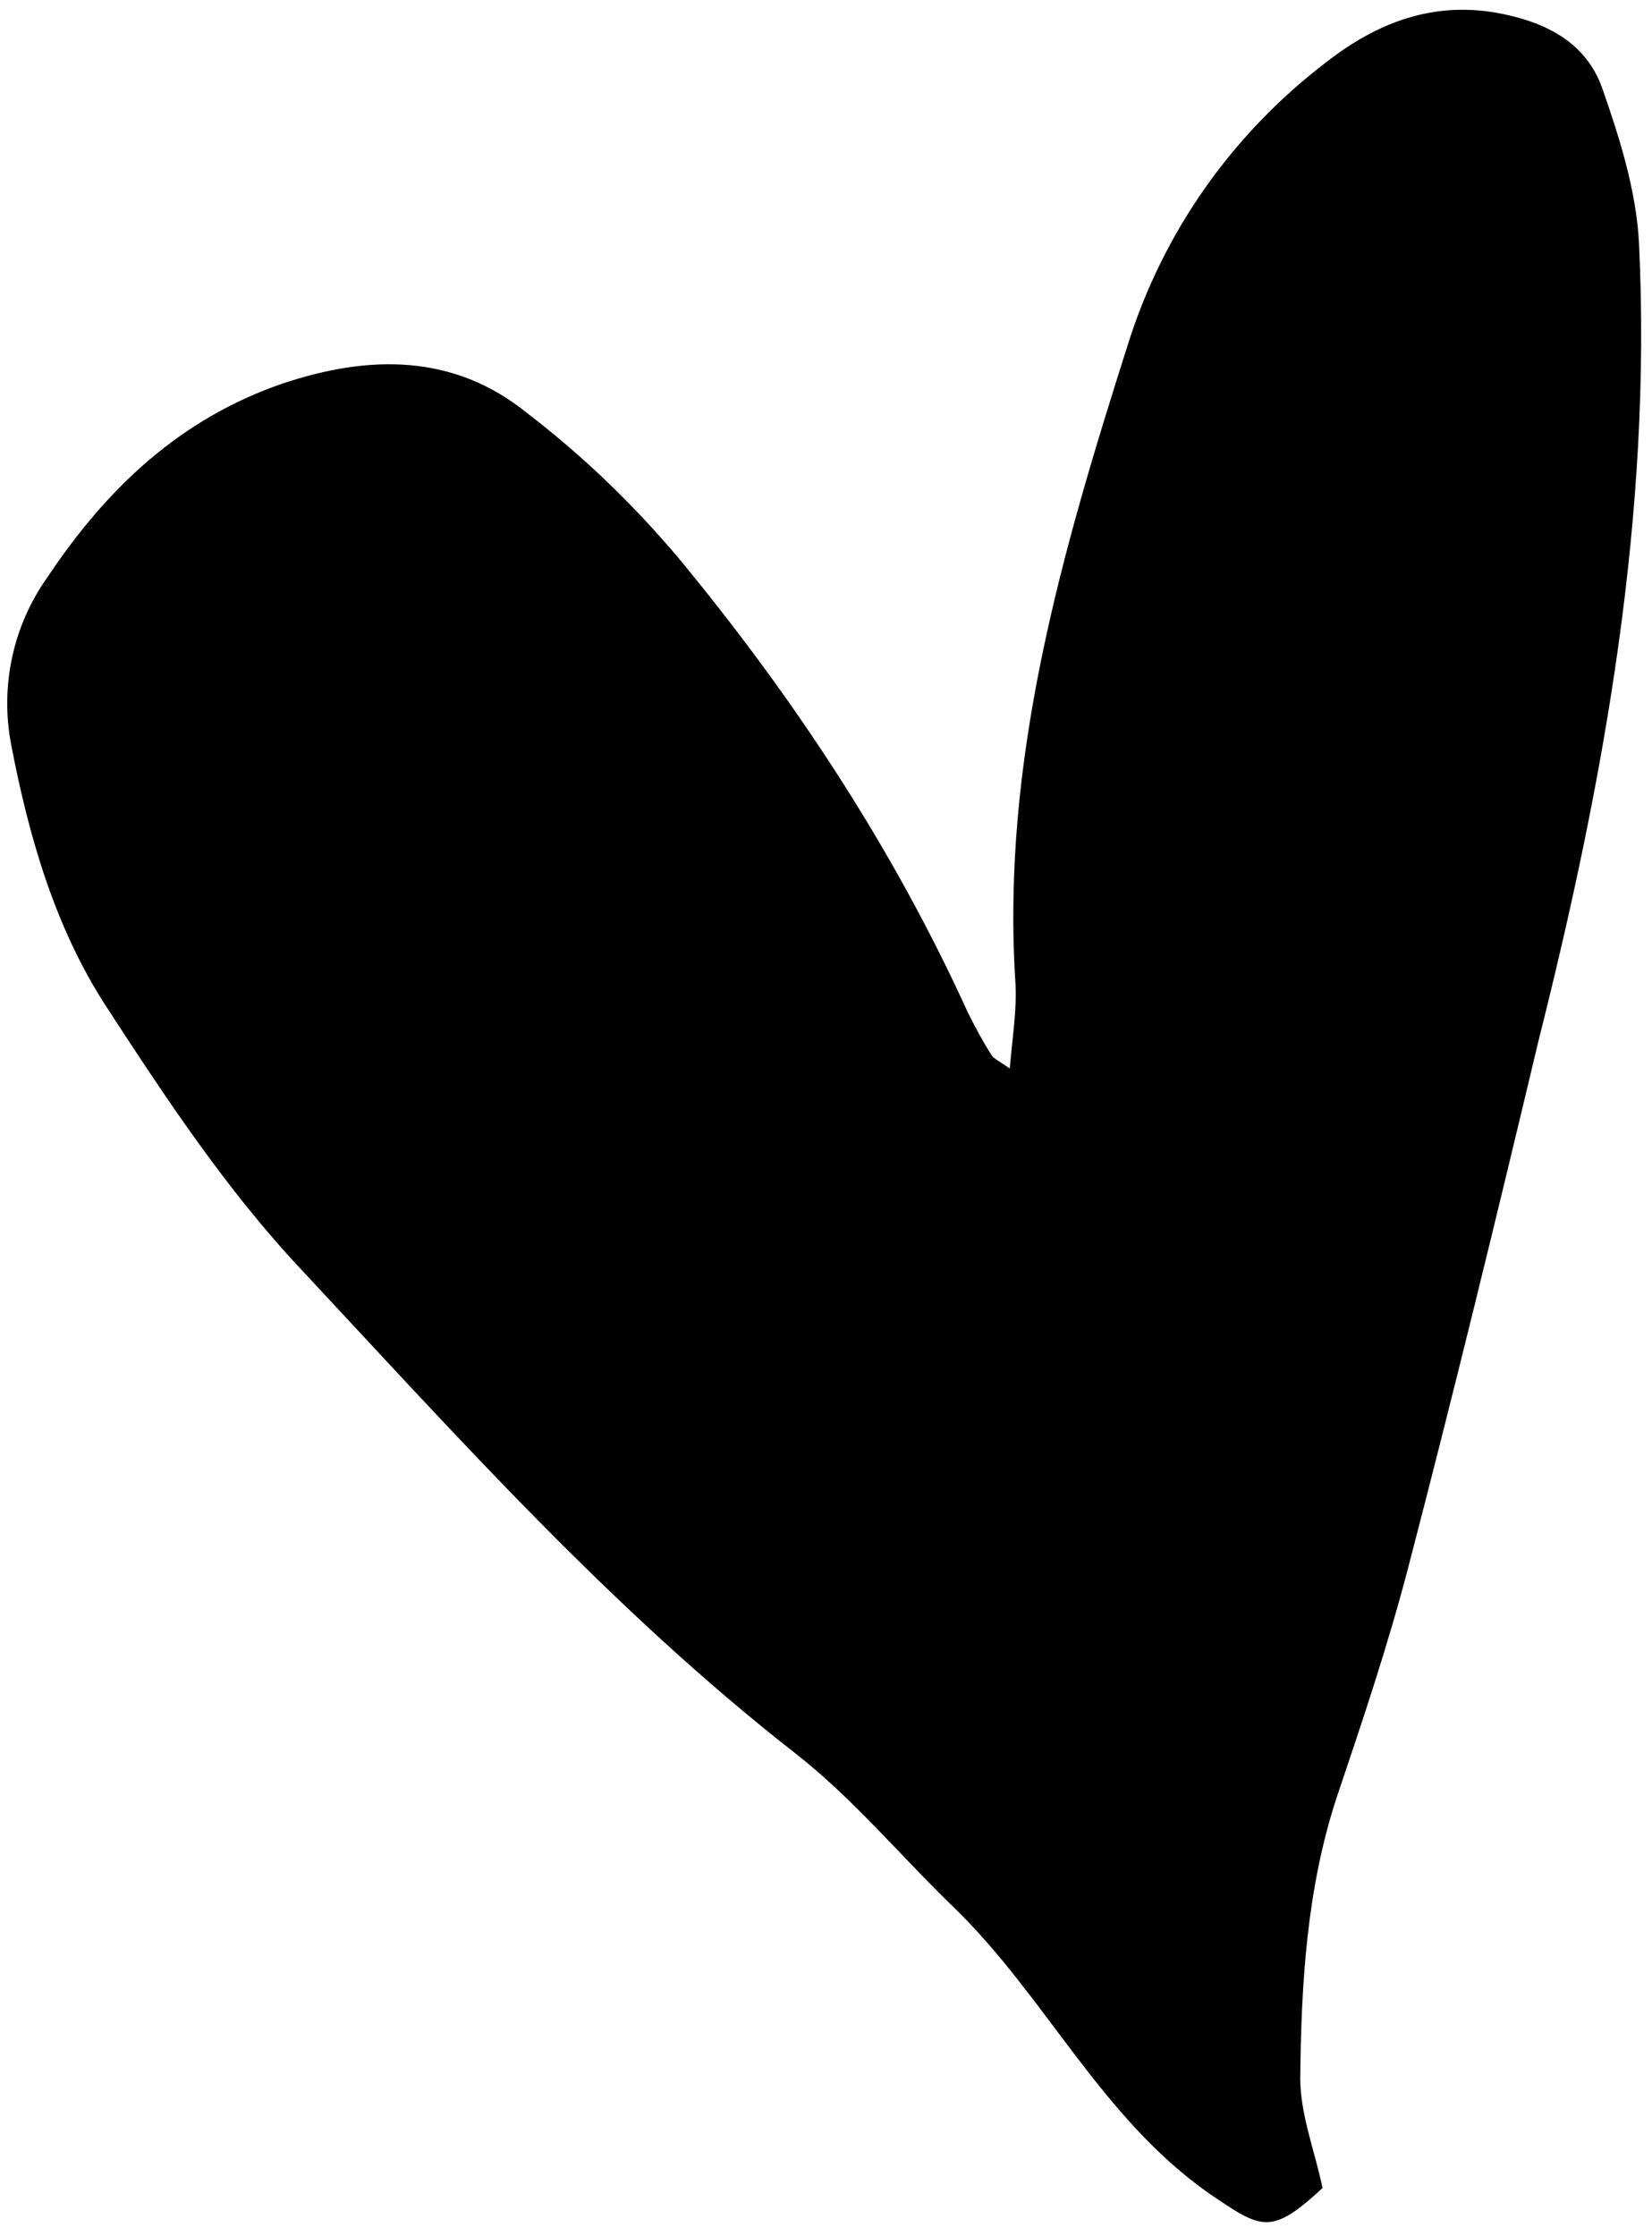 <?xml version="1.0" encoding="UTF-8"?><svg xmlns="http://www.w3.org/2000/svg" xmlns:xlink="http://www.w3.org/1999/xlink" height="240.9" preserveAspectRatio="xMidYMid meet" version="1.0" viewBox="-0.9 -1.0 178.0 240.9" width="178.0" zoomAndPan="magnify"><g id="change1_1"><path d="M175.7,25.2c-0.3-5.7-2.1-11.4-4-16.8c-1.7-4.7-5.8-6.9-10.7-7.9c-7.3-1.5-13.5,0.9-19,5.2c-10.1,7.7-17.6,18.3-21.4,30.5 c-7.1,22.3-13.6,44.7-12.1,68.5c0.2,2.9-0.3,5.9-0.6,9.4c-1.3-0.9-1.8-1.1-2-1.5c-0.9-1.4-1.7-2.9-2.5-4.5 c-8.1-17.8-18.8-34-31.2-49c-4.9-5.8-10.3-11-16.3-15.6c-7.9-6.4-17-6.3-26.3-3.2c-11.1,3.8-19,11.3-25.4,20.9 c-3.7,5.2-5.1,11.7-3.9,18c1.9,9.9,4.7,19.6,10.1,28c6.5,10,13.1,20,21.2,28.6c16.9,18.1,33.4,36.6,53.1,52 c6.3,4.9,11.4,11.1,17.2,16.7c9.9,9.6,15.8,22.6,27.5,30.8c5.6,3.8,6.6,4.6,12.2-0.6c-0.8-3.9-2.4-7.9-2.4-11.8 c0.1-10.2,0.7-20.4,3.9-30.2c2.8-8.3,5.6-16.6,7.8-25.1c4.9-18.8,9.5-37.7,14-56.6C172,82.8,177.1,54.4,175.7,25.2z" fill="inherit"/></g></svg>